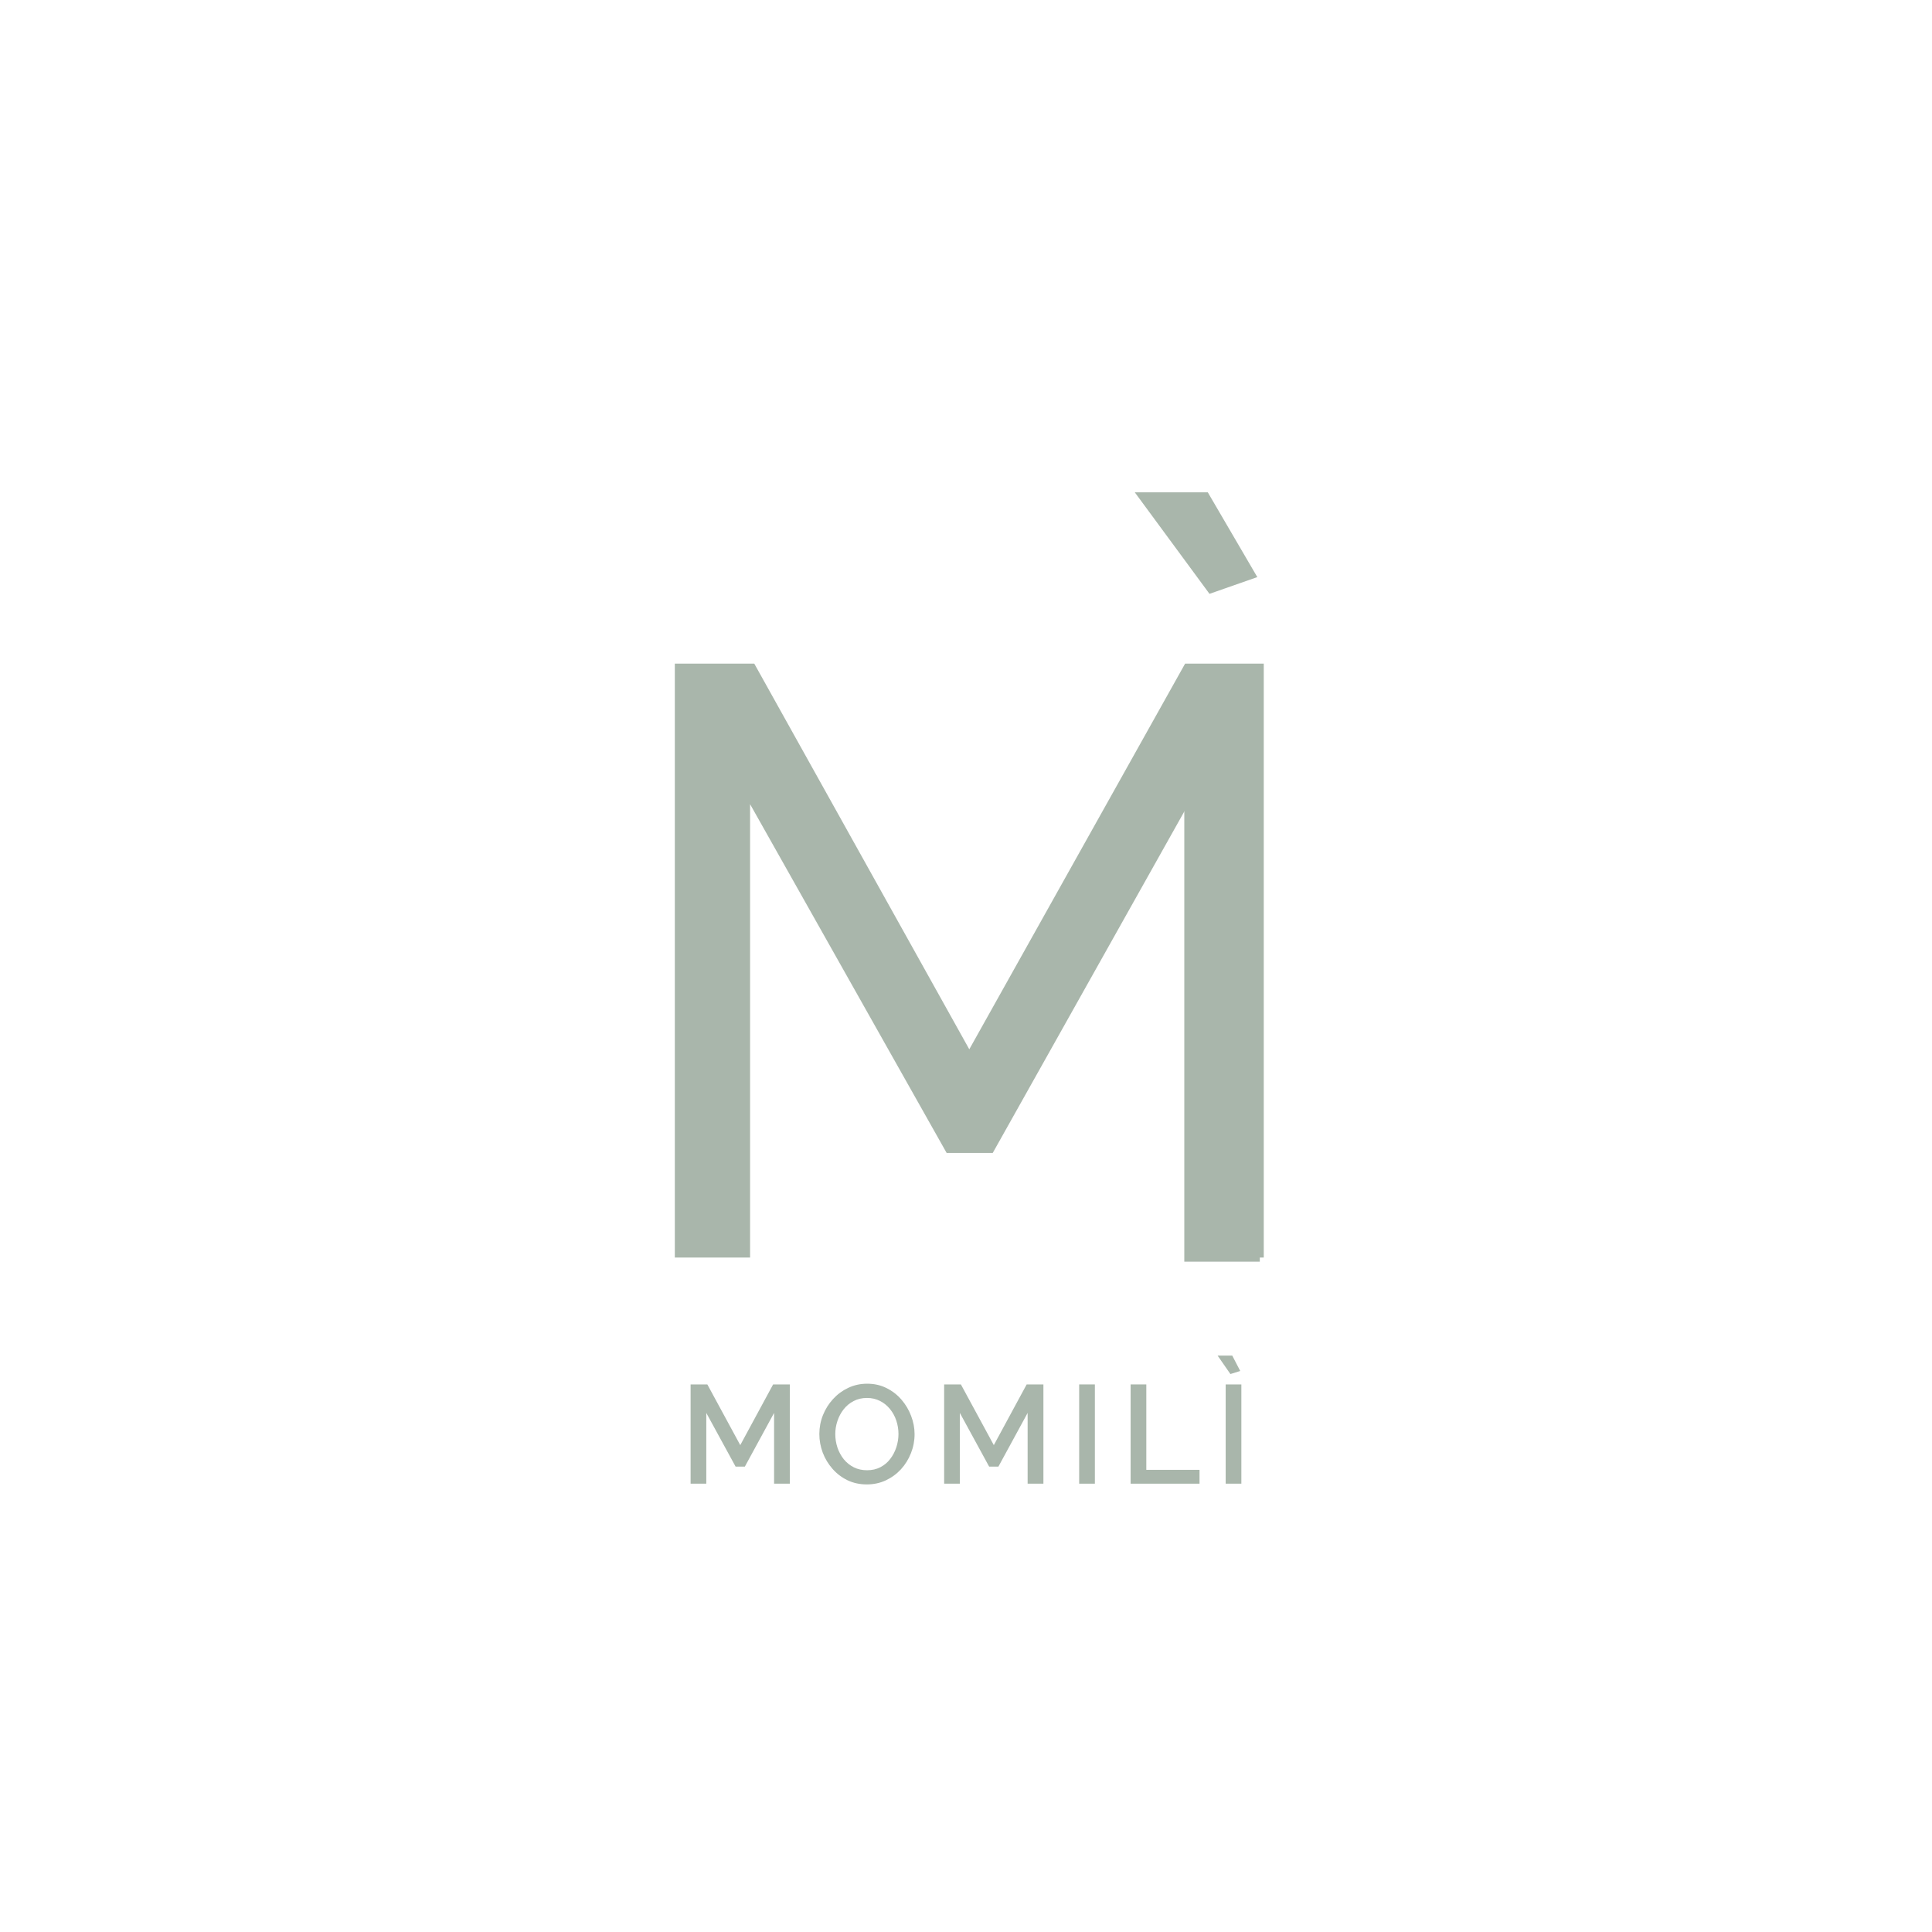 <svg version="1.2" preserveAspectRatio="xMidYMid meet" height="500" viewBox="0 0 375 375" zoomAndPan="magnify" width="500" xmlns:xlink="http://www.w3.org/1999/xlink" xmlns="http://www.w3.org/2000/svg"><defs></defs><g id="2759b14ac1"><g style="fill:#a9b6ab;fill-opacity:1;"><g transform="translate(131.873, 287.982)"><path d="M 18.375 0 L 18.375 -13.734 L 12.703 -3.312 L 10.906 -3.312 L 5.219 -13.734 L 5.219 0 L 2.172 0 L 2.172 -19.266 L 5.422 -19.266 L 11.812 -7.484 L 18.188 -19.266 L 21.438 -19.266 L 21.438 0 Z M 18.375 0" style="stroke:none"></path></g></g><g style="fill:#a9b6ab;fill-opacity:1;"><g transform="translate(158.081, 287.982)"><path d="M 10.172 0.141 C 8.785 0.141 7.531 -0.129 6.406 -0.672 C 5.281 -1.223 4.312 -1.961 3.5 -2.891 C 2.688 -3.816 2.055 -4.863 1.609 -6.031 C 1.172 -7.207 0.953 -8.41 0.953 -9.641 C 0.953 -10.922 1.188 -12.145 1.656 -13.312 C 2.125 -14.477 2.773 -15.516 3.609 -16.422 C 4.441 -17.336 5.422 -18.062 6.547 -18.594 C 7.68 -19.133 8.91 -19.406 10.234 -19.406 C 11.609 -19.406 12.859 -19.125 13.984 -18.562 C 15.117 -18 16.086 -17.25 16.891 -16.312 C 17.703 -15.375 18.328 -14.32 18.766 -13.156 C 19.211 -12 19.438 -10.816 19.438 -9.609 C 19.438 -8.328 19.203 -7.098 18.734 -5.922 C 18.273 -4.754 17.629 -3.711 16.797 -2.797 C 15.961 -1.891 14.977 -1.172 13.844 -0.641 C 12.719 -0.117 11.492 0.141 10.172 0.141 Z M 4.047 -9.641 C 4.047 -8.734 4.188 -7.852 4.469 -7 C 4.758 -6.156 5.172 -5.398 5.703 -4.734 C 6.242 -4.078 6.895 -3.555 7.656 -3.172 C 8.414 -2.797 9.266 -2.609 10.203 -2.609 C 11.18 -2.609 12.051 -2.805 12.812 -3.203 C 13.57 -3.598 14.207 -4.133 14.719 -4.812 C 15.238 -5.488 15.633 -6.25 15.906 -7.094 C 16.176 -7.938 16.312 -8.785 16.312 -9.641 C 16.312 -10.535 16.172 -11.406 15.891 -12.25 C 15.609 -13.094 15.195 -13.844 14.656 -14.5 C 14.113 -15.164 13.469 -15.688 12.719 -16.062 C 11.969 -16.445 11.129 -16.641 10.203 -16.641 C 9.223 -16.641 8.352 -16.438 7.594 -16.031 C 6.832 -15.633 6.191 -15.102 5.672 -14.438 C 5.148 -13.77 4.75 -13.02 4.469 -12.188 C 4.188 -11.352 4.047 -10.504 4.047 -9.641 Z M 4.047 -9.641" style="stroke:none"></path></g></g><g style="fill:#a9b6ab;fill-opacity:1;"><g transform="translate(181.087, 287.982)"><path d="M 18.375 0 L 18.375 -13.734 L 12.703 -3.312 L 10.906 -3.312 L 5.219 -13.734 L 5.219 0 L 2.172 0 L 2.172 -19.266 L 5.422 -19.266 L 11.812 -7.484 L 18.188 -19.266 L 21.438 -19.266 L 21.438 0 Z M 18.375 0" style="stroke:none"></path></g></g><g style="fill:#a9b6ab;fill-opacity:1;"><g transform="translate(207.295, 287.982)"><path d="M 2.172 0 L 2.172 -19.266 L 5.219 -19.266 L 5.219 0 Z M 2.172 0" style="stroke:none"></path></g></g><g style="fill:#a9b6ab;fill-opacity:1;"><g transform="translate(217.28, 287.982)"><path d="M 2.172 0 L 2.172 -19.266 L 5.219 -19.266 L 5.219 -2.688 L 15.547 -2.688 L 15.547 0 Z M 2.172 0" style="stroke:none"></path></g></g><g style="fill:#a9b6ab;fill-opacity:1;"><g transform="translate(235.729, 287.982)"><path d="M 2.172 0 L 2.172 -19.266 L 5.219 -19.266 L 5.219 0 Z M 0.609 -24.859 L 3.453 -24.859 L 5 -21.875 L 3.094 -21.281 Z M 0.609 -24.859" style="stroke:none"></path></g></g><g style="fill:#a9b6ab;fill-opacity:1;"><g transform="translate(216.027, 244.889)"><path d="M 13.844 0 L 13.844 -115.625 L 28.5 -115.625 L 28.5 0 Z M 4.234 -149.328 L 18.406 -149.328 L 28.016 -132.875 L 18.734 -129.625 Z M 4.234 -149.328" style="stroke:none"></path></g></g><g style="fill:#a9b6ab;fill-opacity:1;"><g transform="translate(117.185, 244.091)"><path d="M 113.484 0 L 113.484 -88 L 75.5 -20.297 L 66.562 -20.297 L 28.406 -88 L 28.406 0 L 13.797 0 L 13.797 -115.281 L 29.219 -115.281 L 70.953 -40.422 L 112.844 -115.281 L 128.109 -115.281 L 128.109 0 Z M 113.484 0" style="stroke:none"></path></g></g></g></svg>